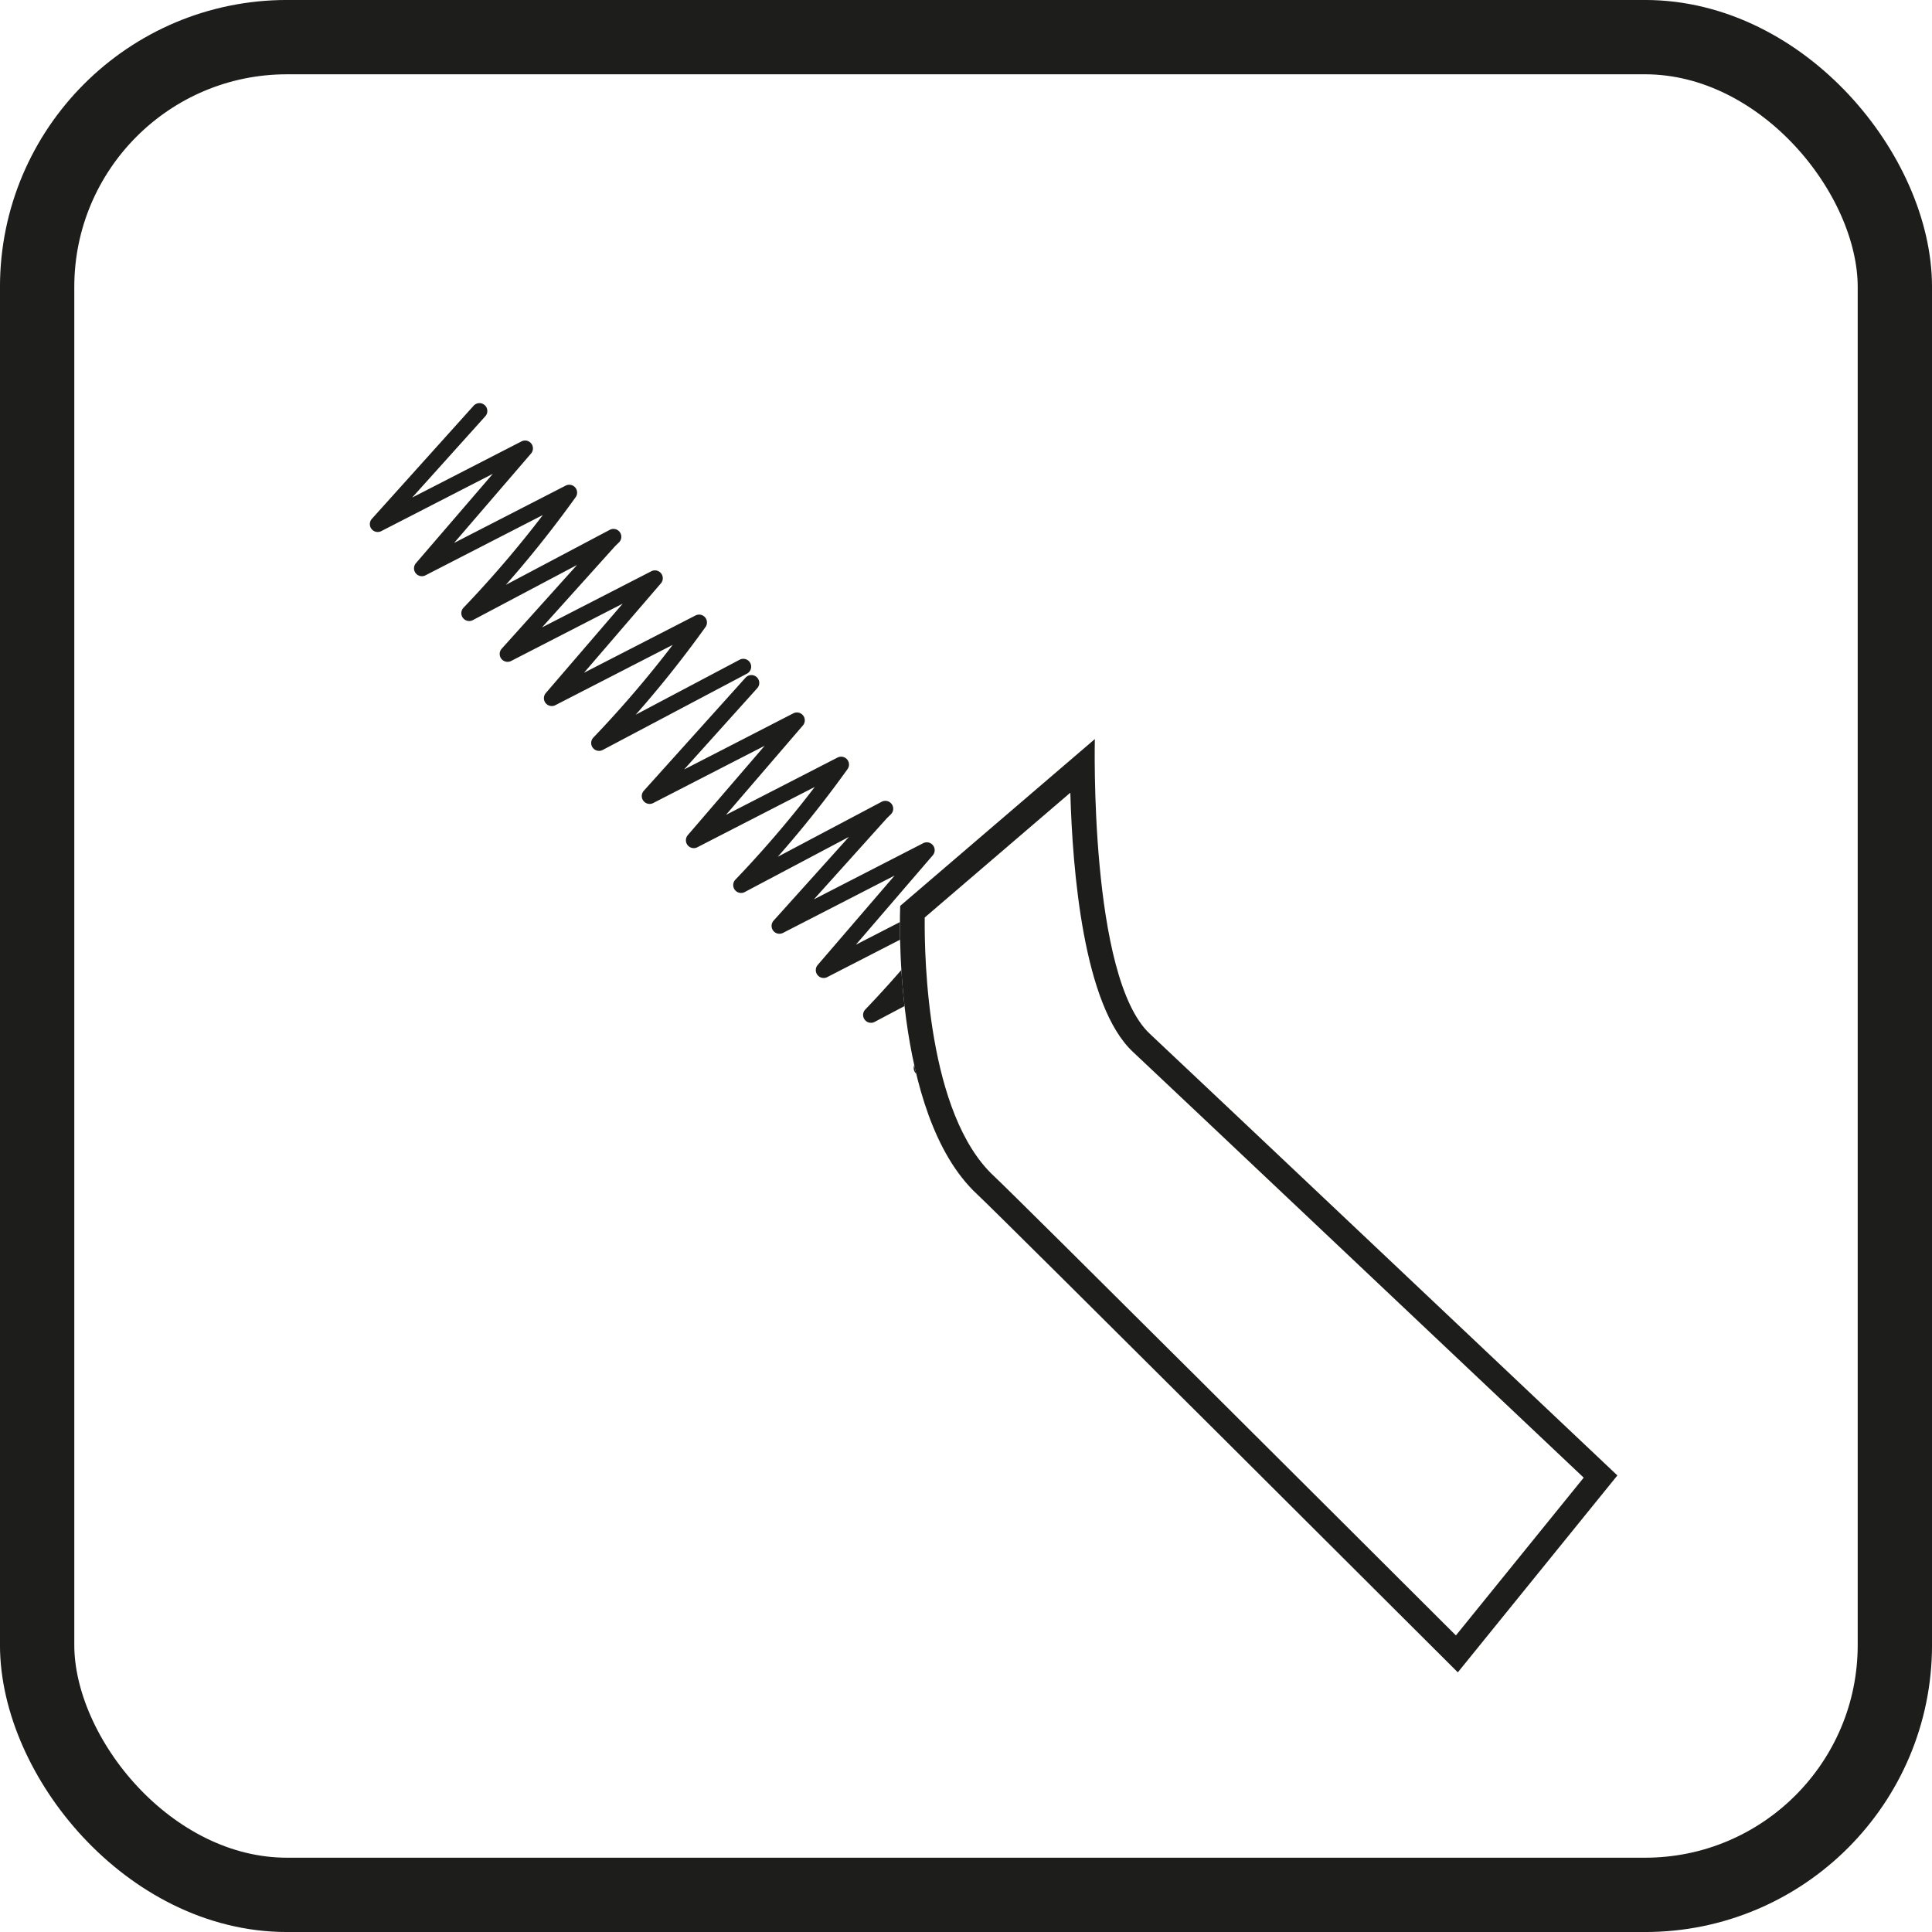 <svg xmlns="http://www.w3.org/2000/svg" xmlns:xlink="http://www.w3.org/1999/xlink" viewBox="0 0 44.22 44.22"><defs><style>.a,.b,.e{fill:none;}.b,.e{stroke:#1d1d1b;stroke-linecap:round;stroke-linejoin:round;}.b{stroke-width:1.701px;}.c{fill:#1d1d1b;}.d{clip-path:url(#a);}.e{stroke-width:0.36px;}</style><clipPath id="a"><path class="a" d="M5.529,10.451S22.935,27.865,22.362,27.332c-1.974-1.837-1.758-6.598-1.758-6.598L25.059,16.915s-2.354-6.821-.962-5.525c.573.533-14.917-5.447-14.917-5.447Z"/></clipPath></defs><title>taped_seams</title><rect class="b" x="0.85" y="0.85" width="42.52" height="42.52" rx="5.718" ry="5.718"/><path class="c" d="M24.498,18.143c.049,1.779.3,4.879,1.435,5.935.501.467,8.464,7.993,10.315,9.743L33.323,37.432C31.3,35.413,23.26,27.393,22.748,26.917c-1.521-1.416-1.592-4.961-1.583-5.917L24.498,18.143m.562-1.228L20.604,20.734s-.216,4.761,1.758,6.598c.573.533,11.005,10.945,11.005,10.945l3.652-4.507S26.892,24.196,26.319,23.663c-1.392-1.296-1.26-6.748-1.26-6.748Z"/><g class="d"><path class="e" d="M17.013,15.259,13.711,17.006a25.286,25.286,0,0,0,2.29-2.759L12.629,15.98,14.99,13.235,11.617,14.968l2.329-2.589.095-.093-3.302,1.748a25.283,25.283,0,0,0,2.29-2.759l-3.373,1.733L12.018,10.263,8.645,11.996l2.329-2.589"/><path class="e" d="M23.237,21.482l-3.302,1.748a25.285,25.285,0,0,0,2.29-2.759l-3.373,1.733,2.361-2.745-3.373,1.733,2.329-2.589.095-.093-3.302,1.748a25.28,25.28,0,0,0,2.29-2.759l-3.373,1.733,2.361-2.745L14.869,18.22l2.329-2.589"/><path class="e" d="M29.461,27.706l-3.302,1.748a25.284,25.284,0,0,0,2.29-2.759l-3.373,1.733L27.437,25.682l-3.373,1.733L26.394,24.827l.095-.093-3.302,1.748a25.283,25.283,0,0,0,2.29-2.759l-3.372,1.733,2.361-2.745-3.373,1.733,2.329-2.589"/><path class="e" d="M35.684,33.93,32.382,35.677a25.287,25.287,0,0,0,2.29-2.759L31.3,34.651l2.361-2.745-3.373,1.733,2.329-2.589.095-.093-3.302,1.748a25.283,25.283,0,0,0,2.29-2.759l-3.373,1.733,2.361-2.745-3.373,1.733,2.329-2.589"/></g></svg>